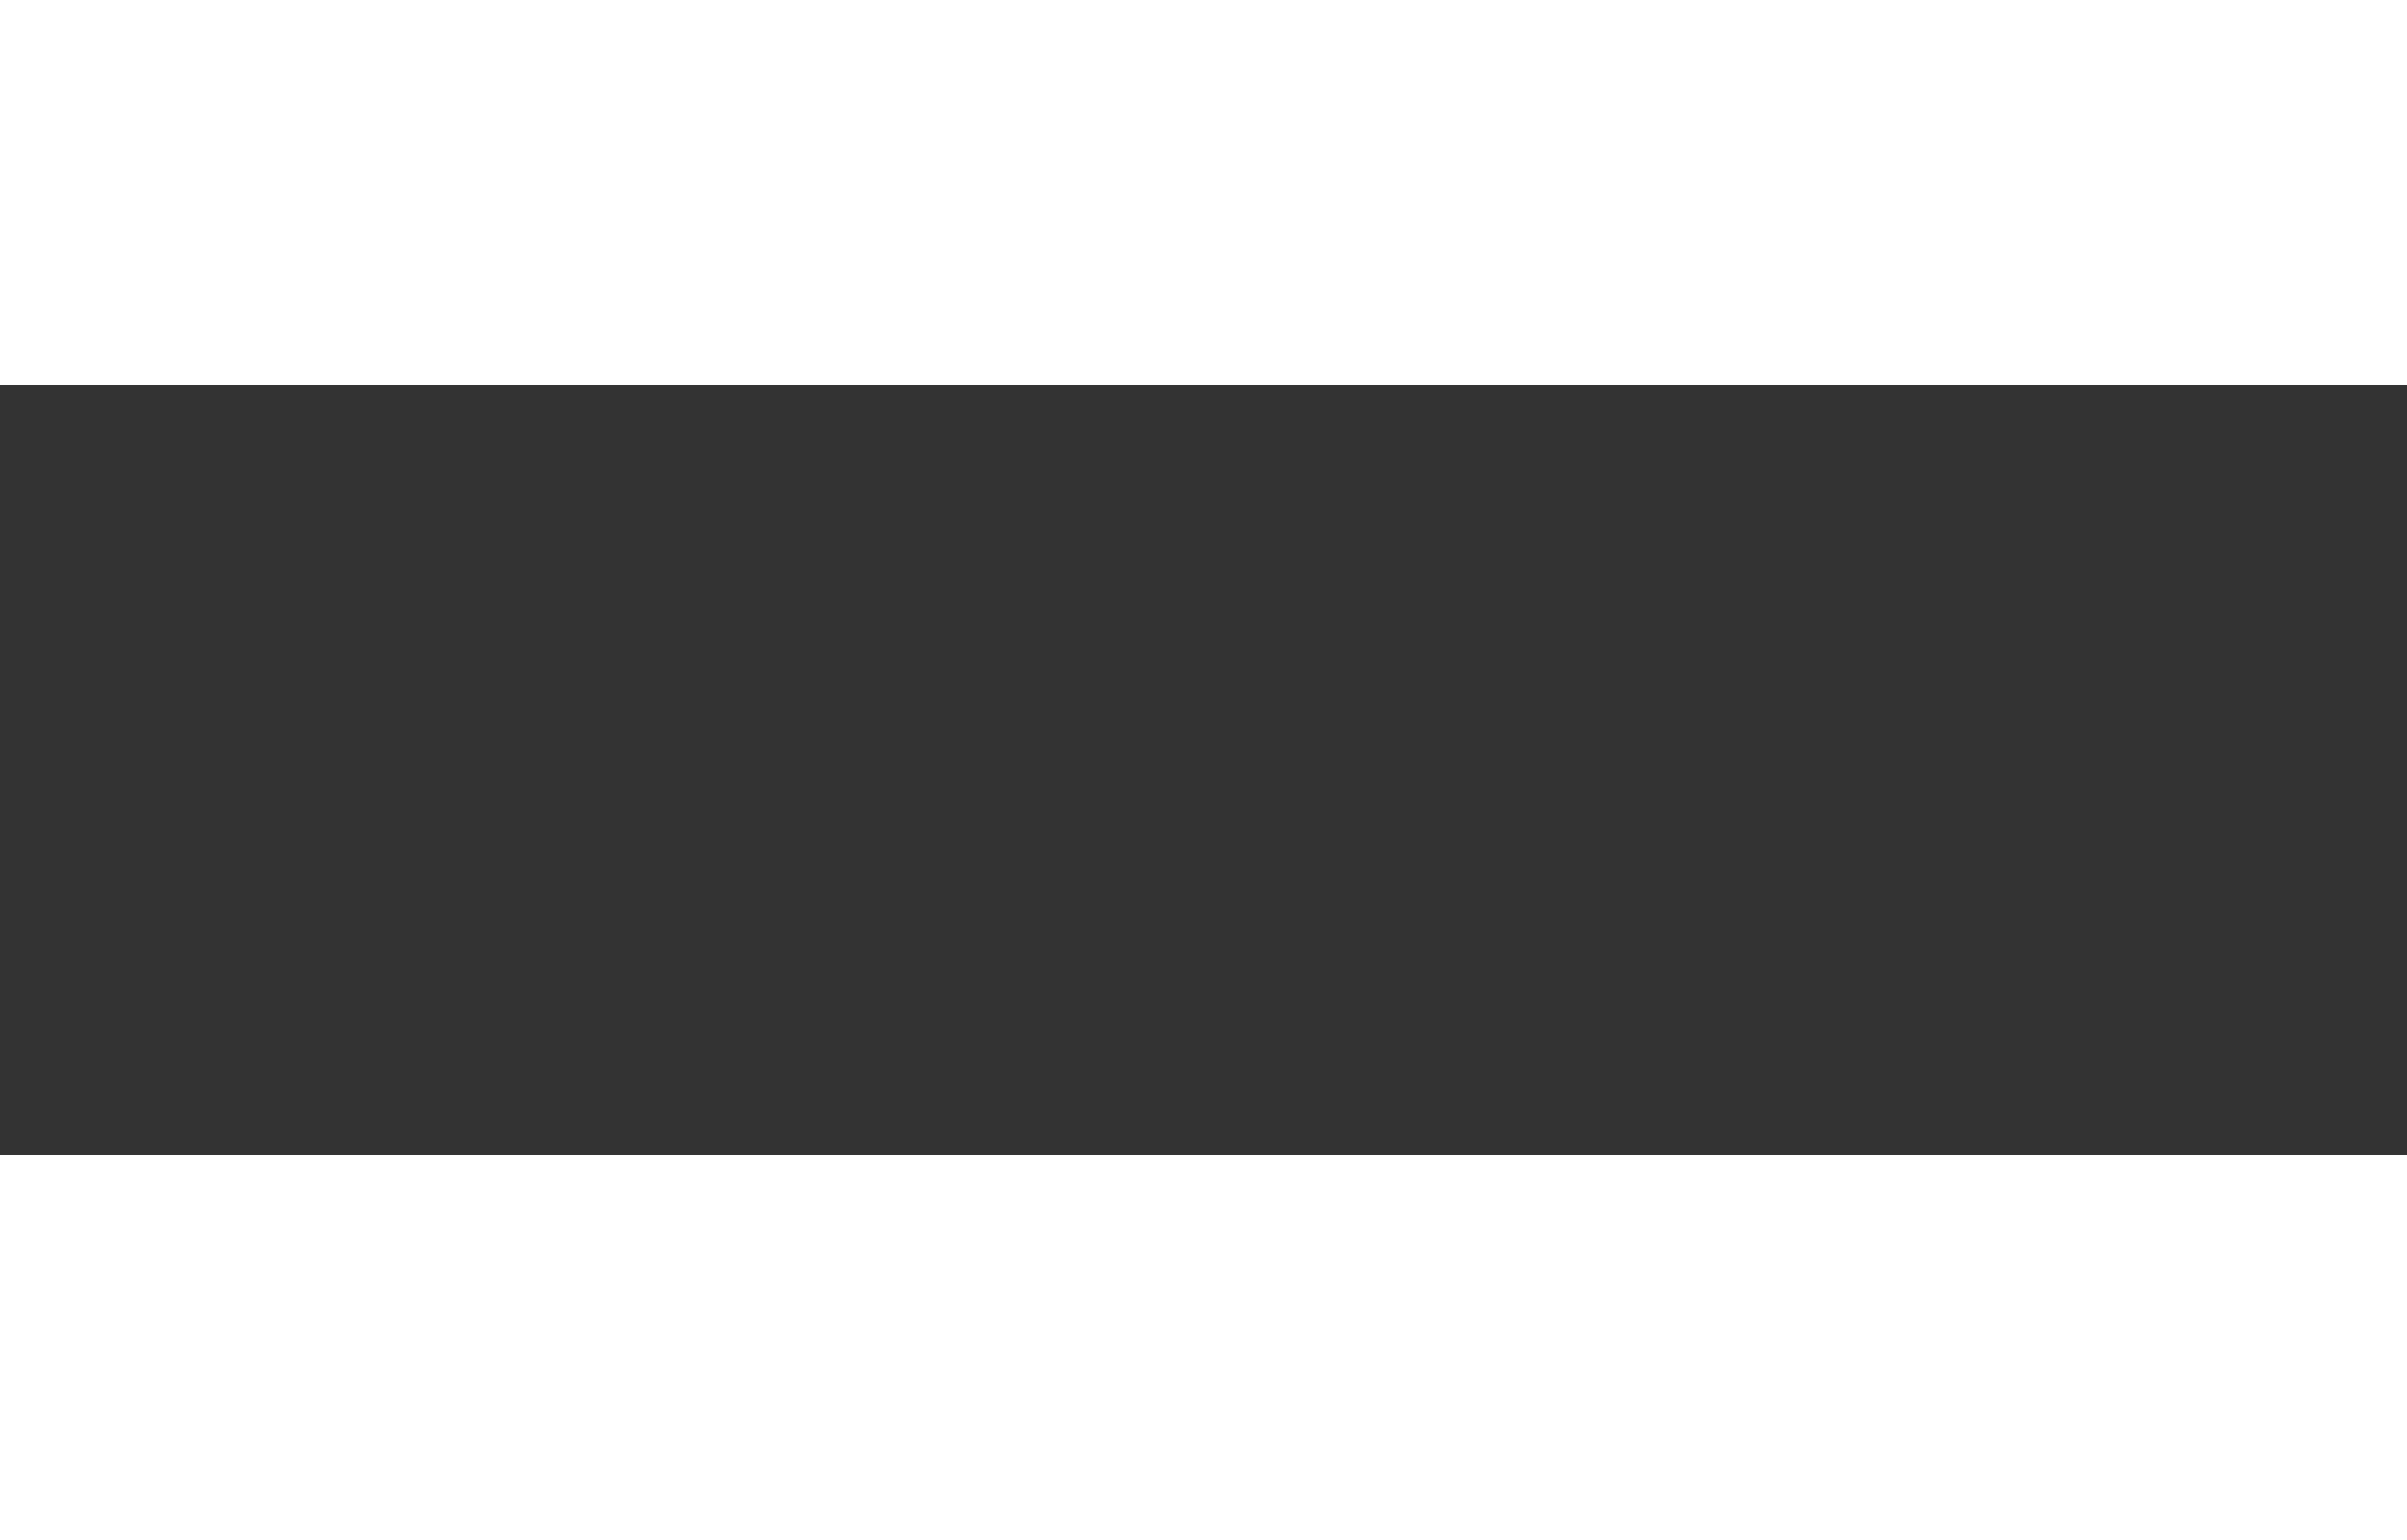 <?xml version="1.0" encoding="UTF-8"?>

<svg width="25" height="16" viewBox="0 0 25 16" fill="none" xmlns="http://www.w3.org/2000/svg">
<rect x="0" y="0" width="25" height="16" fill="#333333" stroke="none"/>
<rect width="25" height="4" fill="white"/>
<rect y="12" width="25" height="4" fill="white"/>
</svg>

